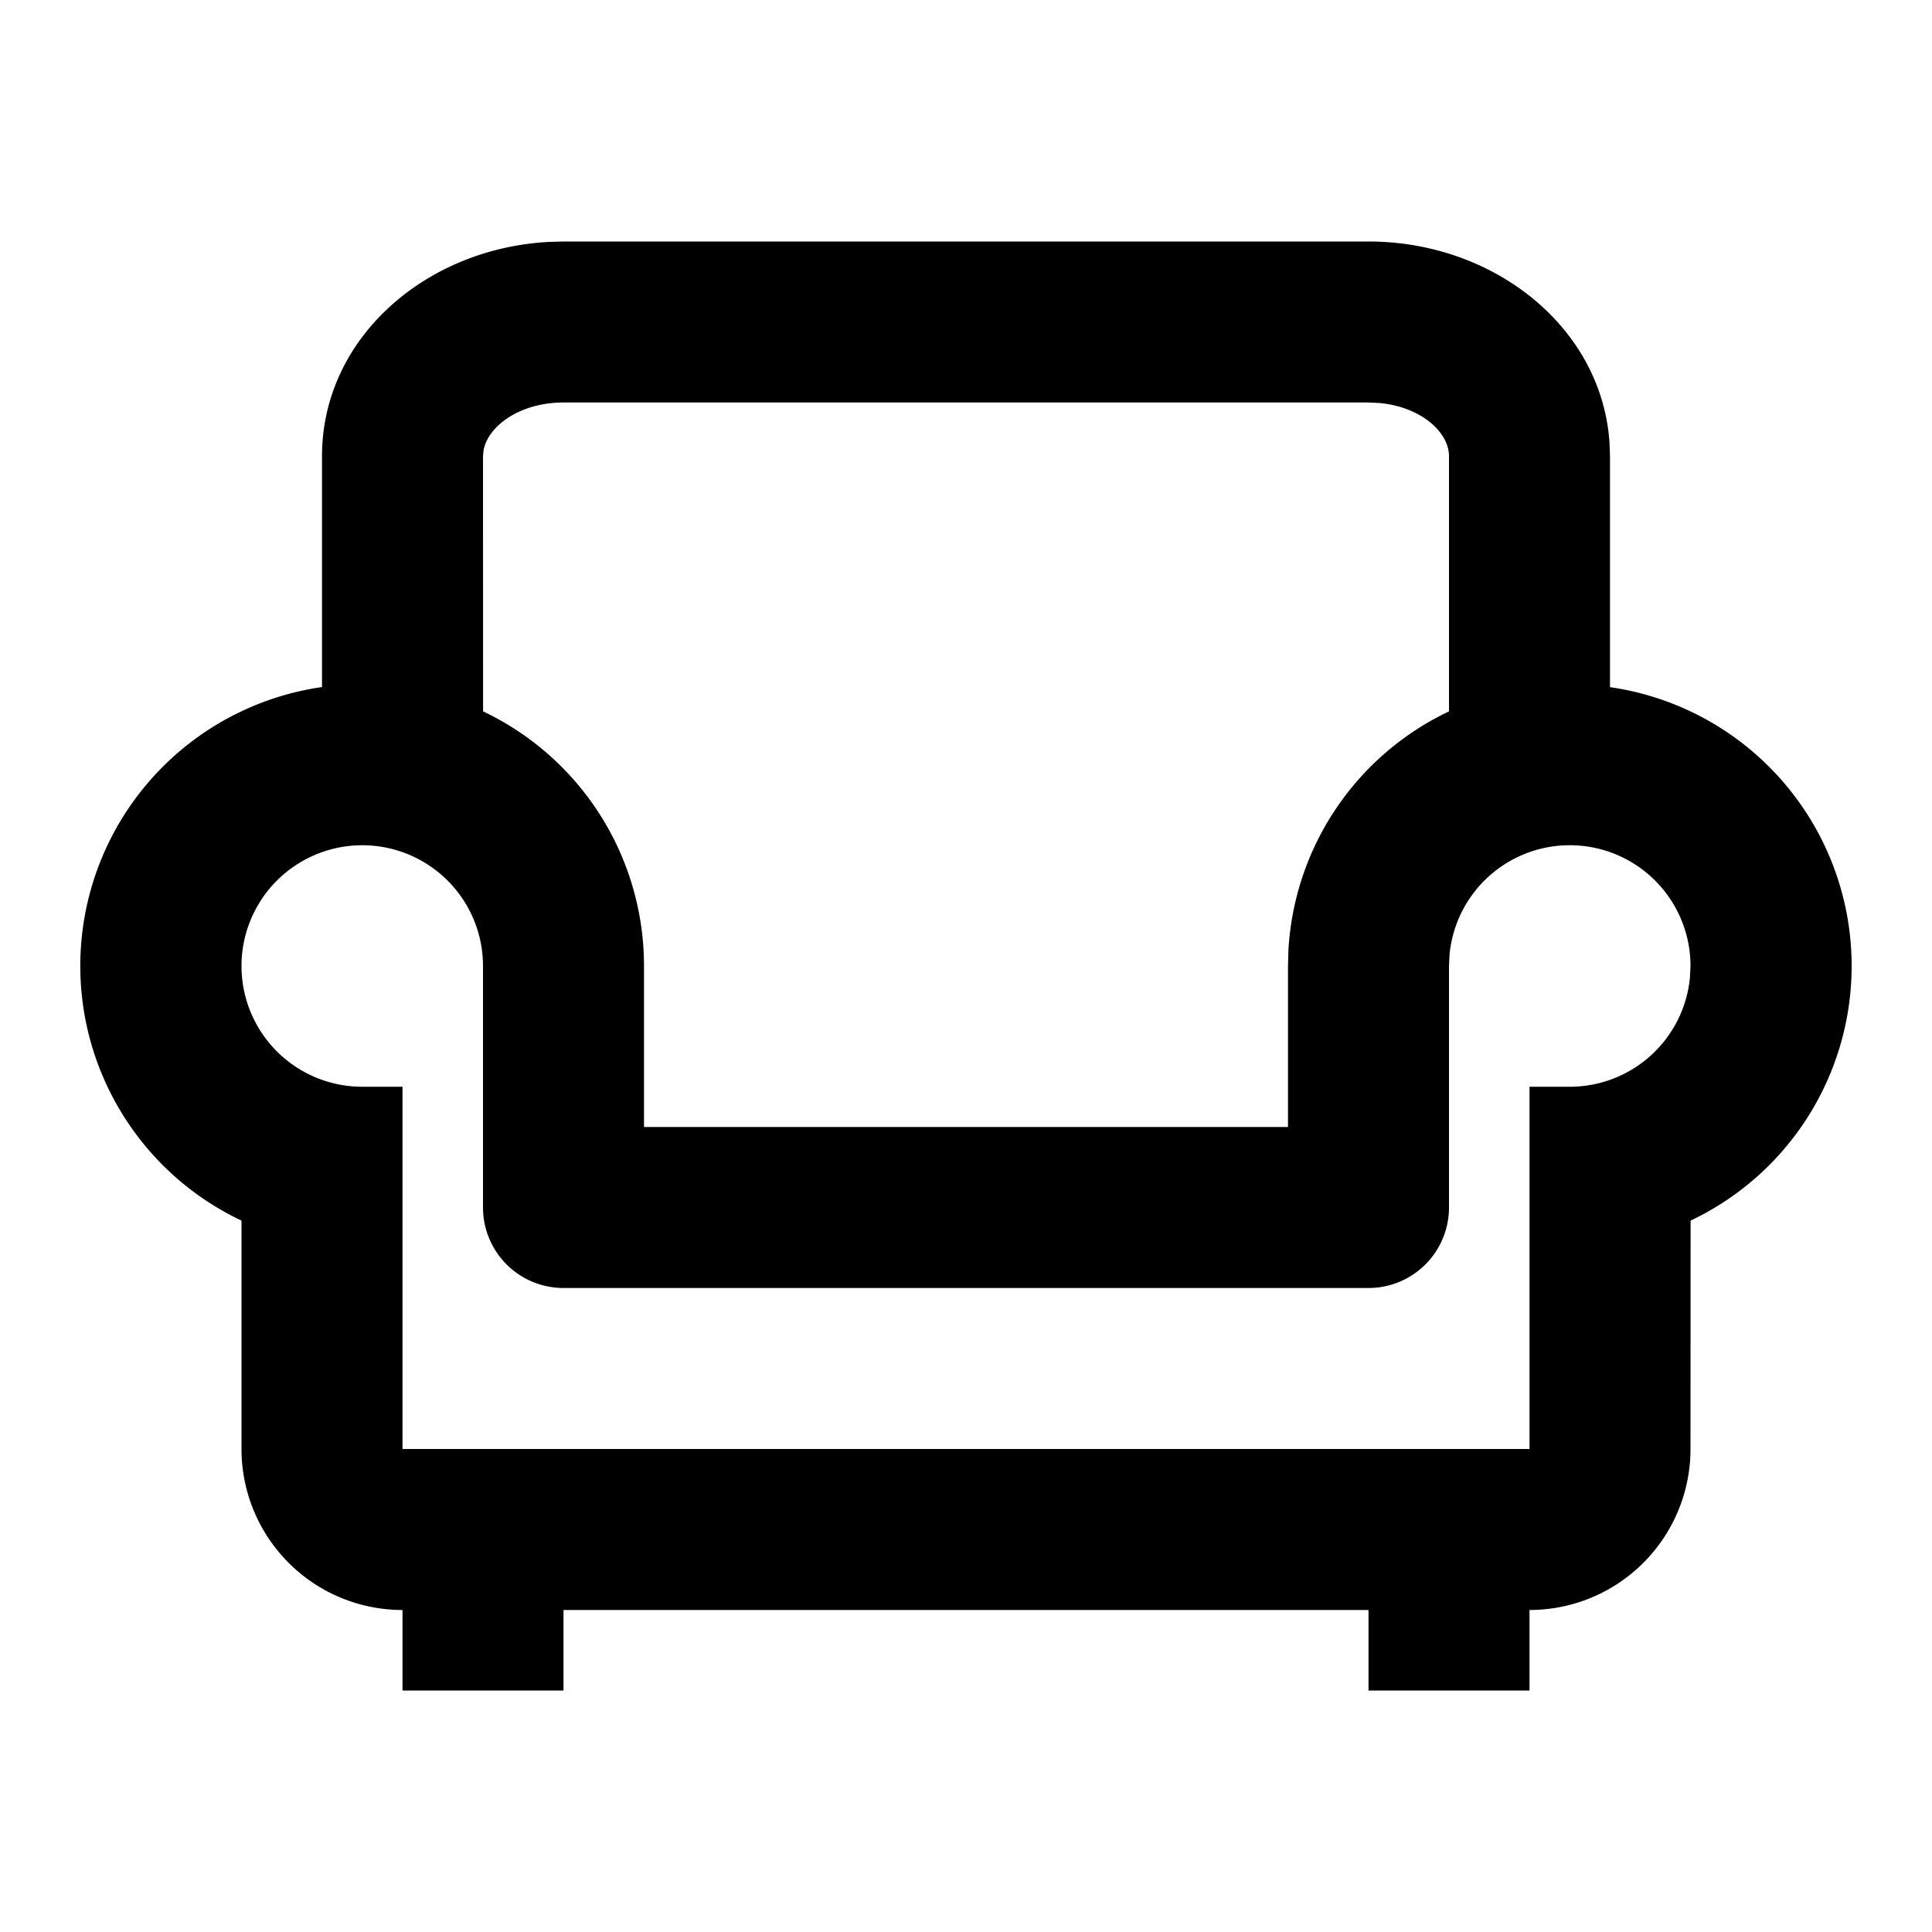<svg xmlns="http://www.w3.org/2000/svg" viewBox="0 0 24 24"><symbol xmlns="http://www.w3.org/2000/svg" id="a" viewBox="0 0 24 24"><path fill-rule="evenodd" d="M7 3h10c1.56 0 2.898 1.066 2.994 2.5l.006.167v2.869a3.5 3.5 0 0 1 1.001 6.627L21 18a2 2 0 0 1-2 2v1h-2v-1H7v1H5v-1a2 2 0 0 1-2-2v-2.837a3.5 3.5 0 0 1 1-6.628V5.667c0-1.461 1.28-2.581 2.821-2.662zm1 11h8v-2l.005-.192A3.5 3.5 0 0 1 18 8.837v-3.17c0-.3-.35-.614-.867-.661L17 5H7c-.543 0-.936.292-.993.592L6 5.667l.001 3.17A3.5 3.5 0 0 1 8 12zm-5-2a1.5 1.5 0 0 1 3 0v3a1 1 0 0 0 1 1h10a1 1 0 0 0 1-1v-3l.007-.145A1.5 1.5 0 0 1 21 12l-.007.145A1.5 1.5 0 0 1 19.5 13.5H19V18H5v-4.5h-.5A1.5 1.5 0 0 1 3 12" clip-rule="evenodd"/></symbol><use href="#a"/></svg>